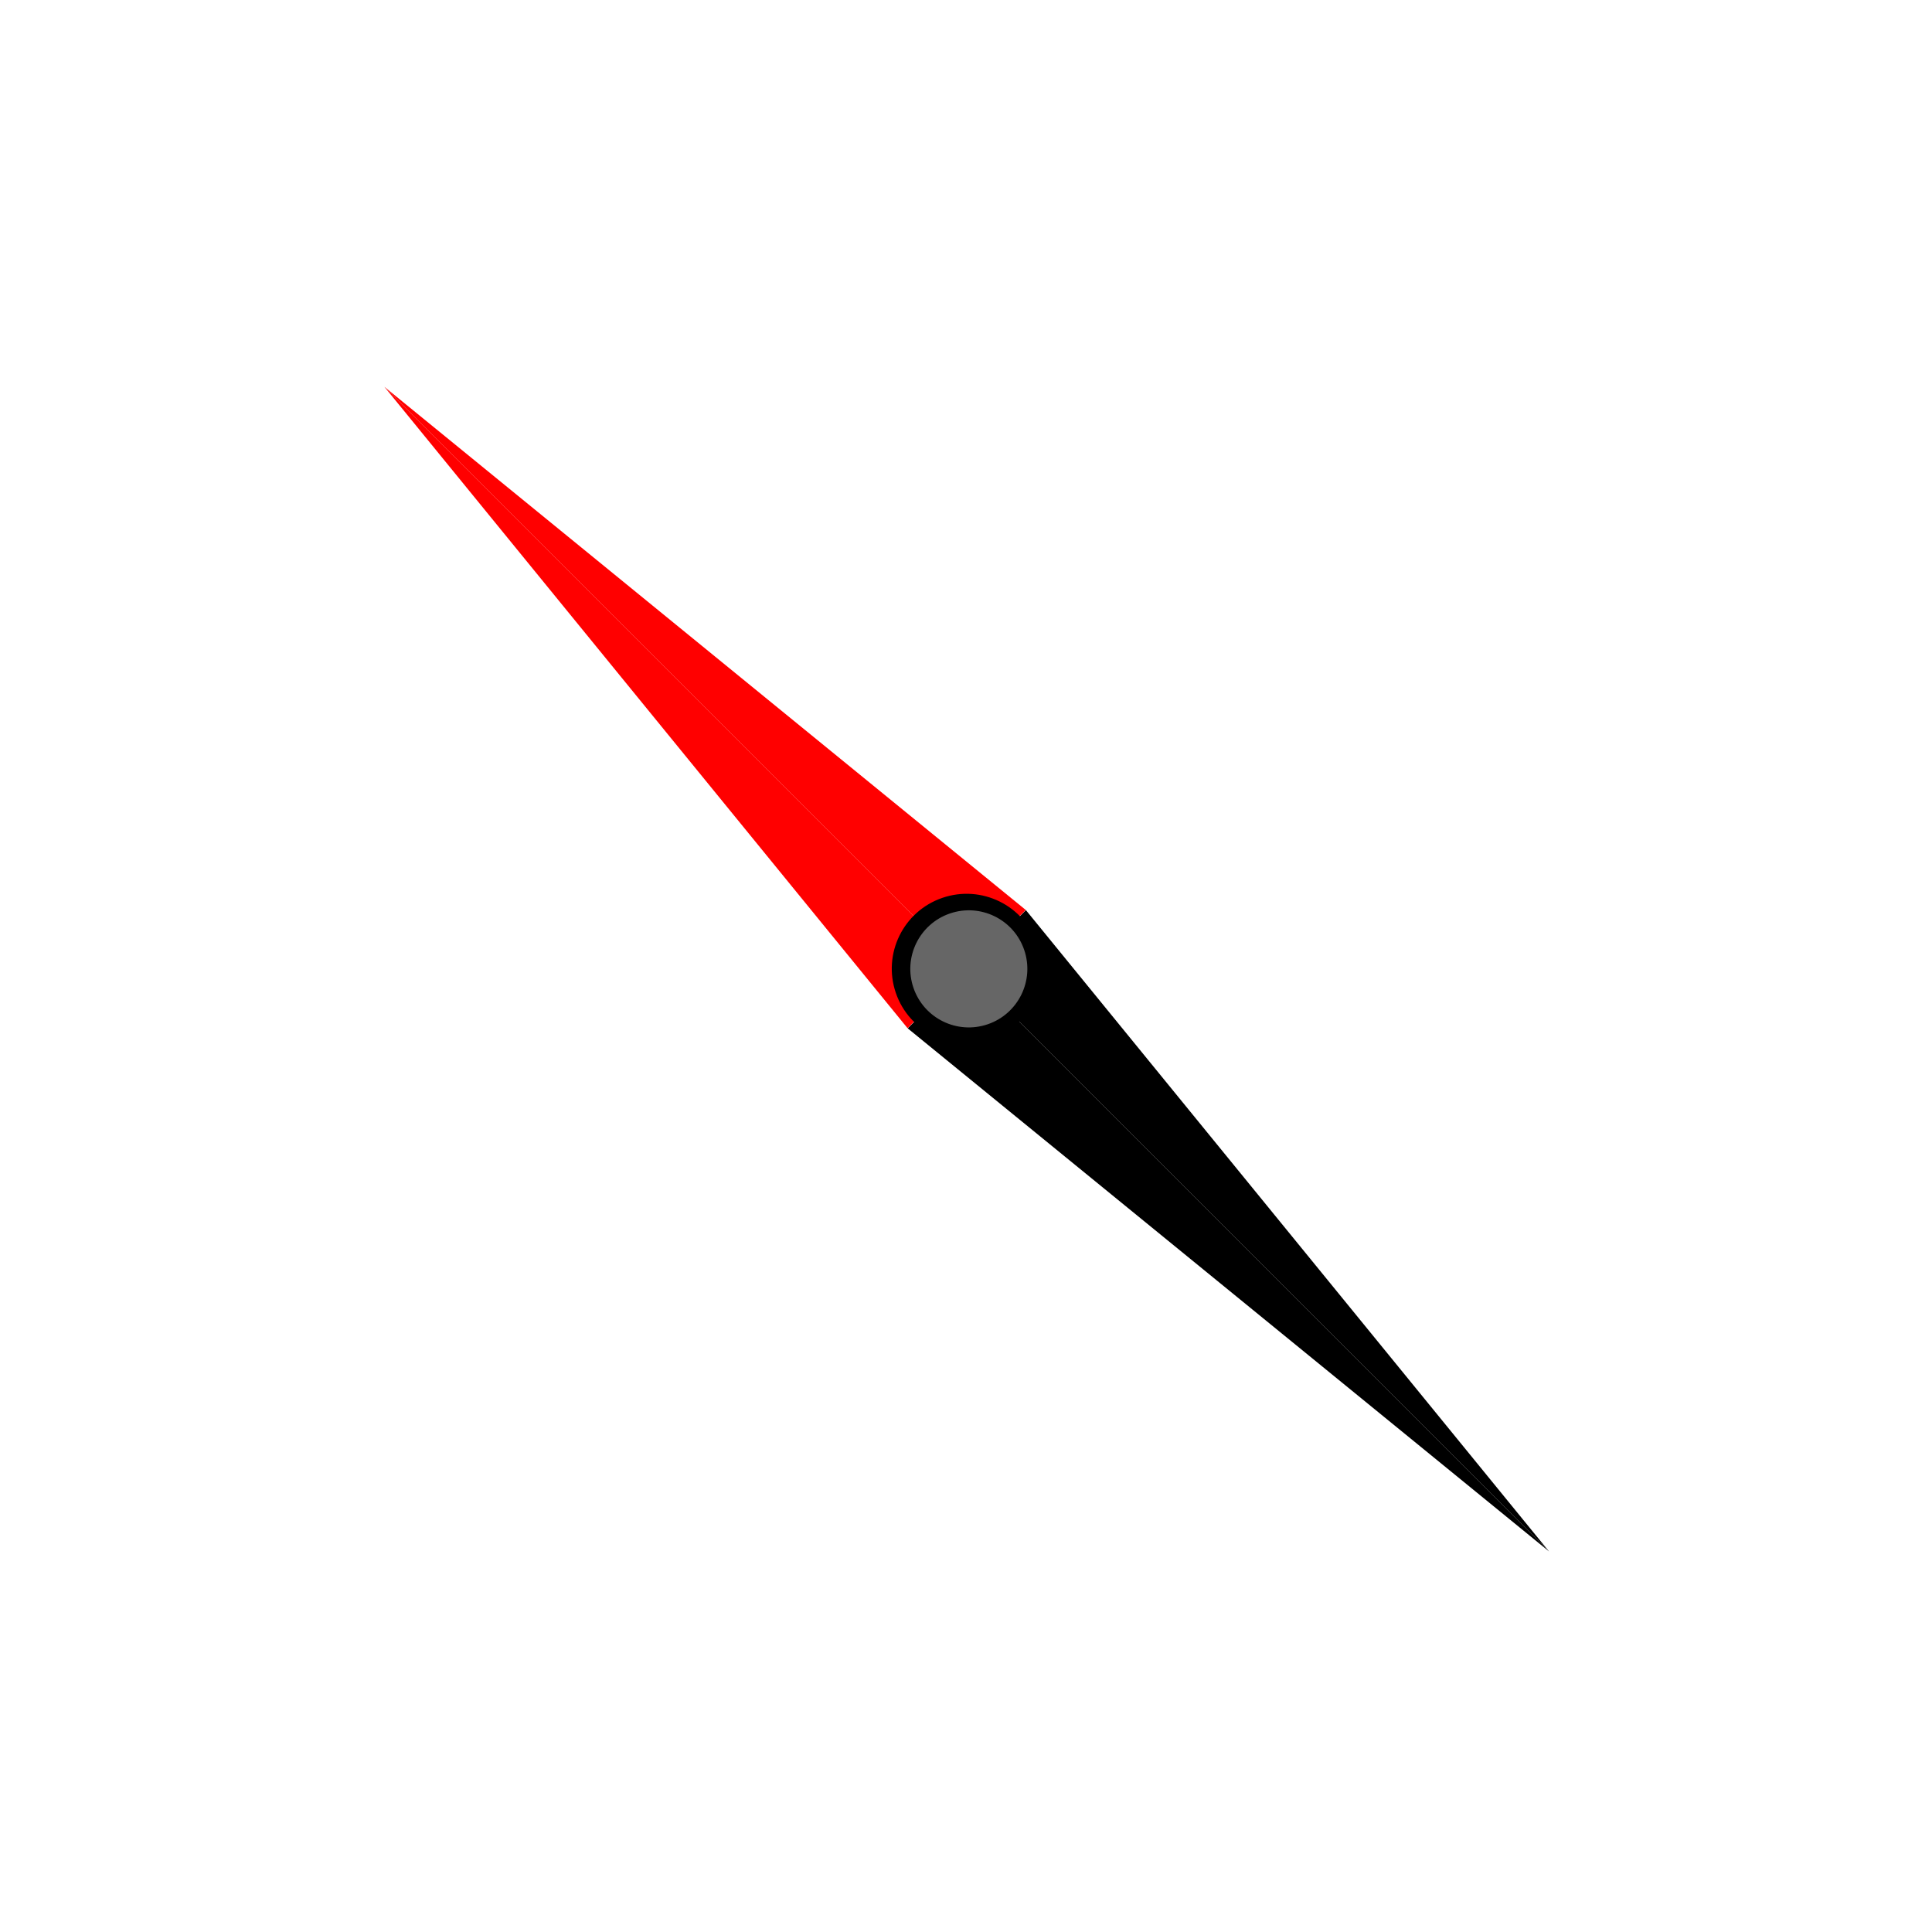 <?xml version="1.0" encoding="UTF-8" standalone="no"?>
<!DOCTYPE svg PUBLIC "-//W3C//DTD SVG 1.1//EN" "http://www.w3.org/Graphics/SVG/1.1/DTD/svg11.dtd">
<svg width="100%" height="100%" viewBox="0 0 5556 5556" version="1.1" xmlns="http://www.w3.org/2000/svg" xmlns:xlink="http://www.w3.org/1999/xlink" xml:space="preserve" xmlns:serif="http://www.serif.com/" style="fill-rule:evenodd;clip-rule:evenodd;stroke-linejoin:round;stroke-miterlimit:2;">
    <g transform="matrix(-14.124,-14.124,24.431,-24.431,-2762.8,15007.4)">
        <g>
            <g transform="matrix(1,0,0,1,0,0.137)">
                <path d="M117.828,363.402L236.374,363.402L236.374,356.444L117.828,363.402Z"/>
            </g>
            <g transform="matrix(1,0,0,-1,0,726.94)">
                <path d="M117.828,363.402L236.374,363.402L236.374,356.444L117.828,363.402Z"/>
            </g>
        </g>
        <g transform="matrix(-1,-6.66134e-16,6.66134e-16,-1,472.776,727.077)">
            <g transform="matrix(1,0,0,1,0,0.137)">
                <path d="M117.828,363.402L236.374,363.402L236.374,356.444L117.828,363.402Z" style="fill:rgb(255,0,0);"/>
            </g>
            <g transform="matrix(1,0,0,-1,0,726.94)">
                <path d="M117.828,363.402L236.374,363.402L236.374,356.444L117.828,363.402Z" style="fill:rgb(255,0,0);"/>
            </g>
        </g>
        <g transform="matrix(-0.34,0.401,-0.693,-0.197,569.419,340.13)">
            <circle cx="237.272" cy="364.041" r="13.933"/>
        </g>
        <g transform="matrix(-0.266,0.314,-0.543,-0.154,496.99,345.238)">
            <circle cx="237.272" cy="364.041" r="13.933" style="fill:rgb(102,102,102);"/>
        </g>
    </g>
</svg>

